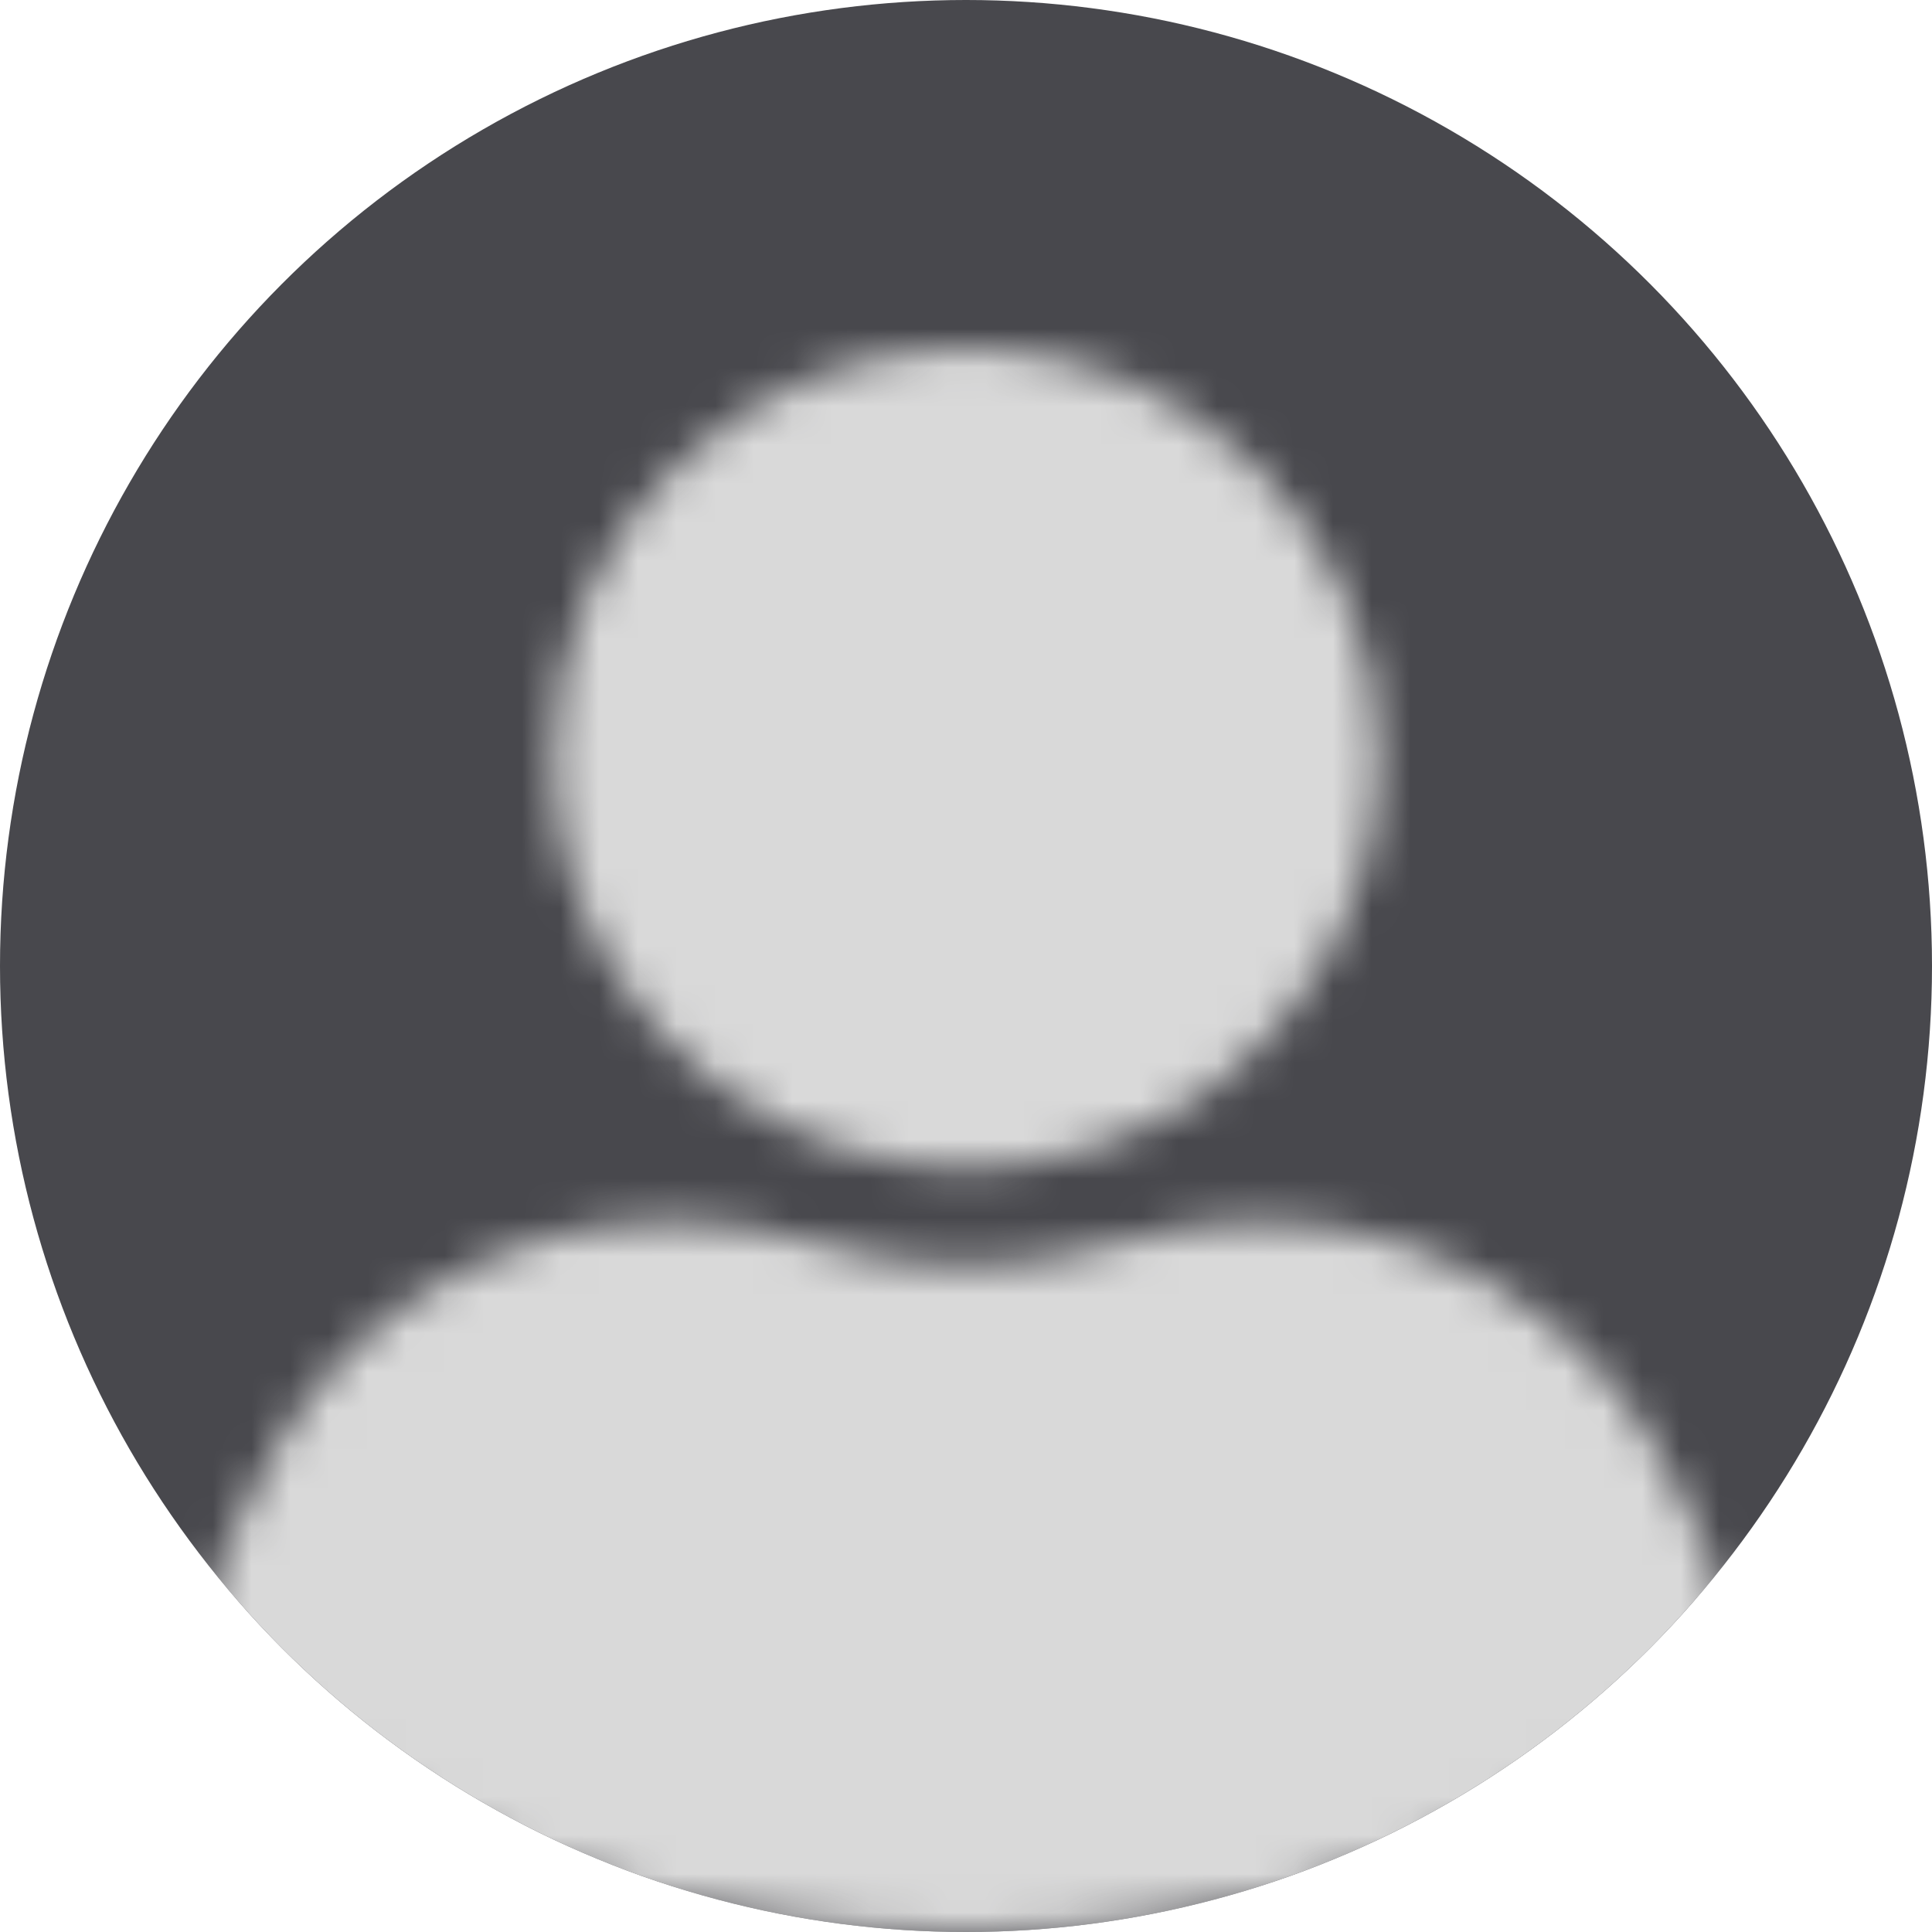 <svg width="50" height="50" viewBox="0 0 50 50" fill="none" xmlns="http://www.w3.org/2000/svg">
<circle cx="25" cy="25" r="25" fill="#48484D"/>
<mask id="mask0_227_111" style="mask-type:alpha" maskUnits="userSpaceOnUse" x="5" y="9" width="40" height="41">
<path d="M34.075 25.216C35.116 23.558 35.681 21.644 35.689 19.674C35.706 16.856 34.608 14.181 32.59 12.155C30.58 10.137 27.908 9.016 25.066 9H25.01C22.16 9 19.488 10.097 17.47 12.083C15.436 14.085 14.322 16.76 14.322 19.602C14.322 21.596 14.879 23.534 15.936 25.216C17.293 27.37 19.327 28.931 21.676 29.692C21.732 29.708 21.789 29.724 21.837 29.74C22.346 29.892 22.862 30.012 23.387 30.093C23.403 30.093 23.419 30.101 23.436 30.101C23.541 30.117 23.645 30.133 23.759 30.141C23.791 30.141 23.823 30.149 23.855 30.149C23.944 30.157 24.041 30.165 24.13 30.173C24.17 30.173 24.21 30.181 24.243 30.181C24.332 30.189 24.428 30.189 24.517 30.197C24.558 30.197 24.59 30.197 24.63 30.205C24.759 30.213 24.881 30.213 25.01 30.213C25.139 30.213 25.26 30.213 25.389 30.205C25.429 30.205 25.462 30.205 25.502 30.197C25.591 30.189 25.688 30.189 25.777 30.181C25.817 30.181 25.857 30.173 25.898 30.173C25.986 30.165 26.083 30.157 26.172 30.149C26.204 30.149 26.237 30.141 26.269 30.141C26.374 30.125 26.479 30.117 26.584 30.101C26.6 30.101 26.616 30.093 26.64 30.093C27.165 30.012 27.682 29.892 28.182 29.74C28.23 29.724 28.279 29.708 28.327 29.7C30.677 28.939 32.711 27.378 34.075 25.216ZM5.047 42.409C4.901 42.929 5.103 43.482 5.531 43.794C11.23 47.854 17.962 50 25.002 50C32.041 50 38.773 47.854 44.472 43.786C44.9 43.482 45.094 42.921 44.956 42.401C44.464 40.583 43.713 38.845 42.728 37.227C39.927 32.607 34.252 30.533 28.933 32.167C27.666 32.559 26.342 32.751 25.002 32.751C23.662 32.751 22.338 32.551 21.07 32.159C19.852 31.782 18.616 31.606 17.405 31.606C13.305 31.606 9.438 33.656 7.275 37.219C6.29 38.853 5.547 40.591 5.047 42.409Z" fill="#BDC9CD"/>
</mask>
<g mask="url(#mask0_227_111)">
<circle cx="25" cy="25" r="25" fill="#D9D9D9"/>
</g>
</svg>
